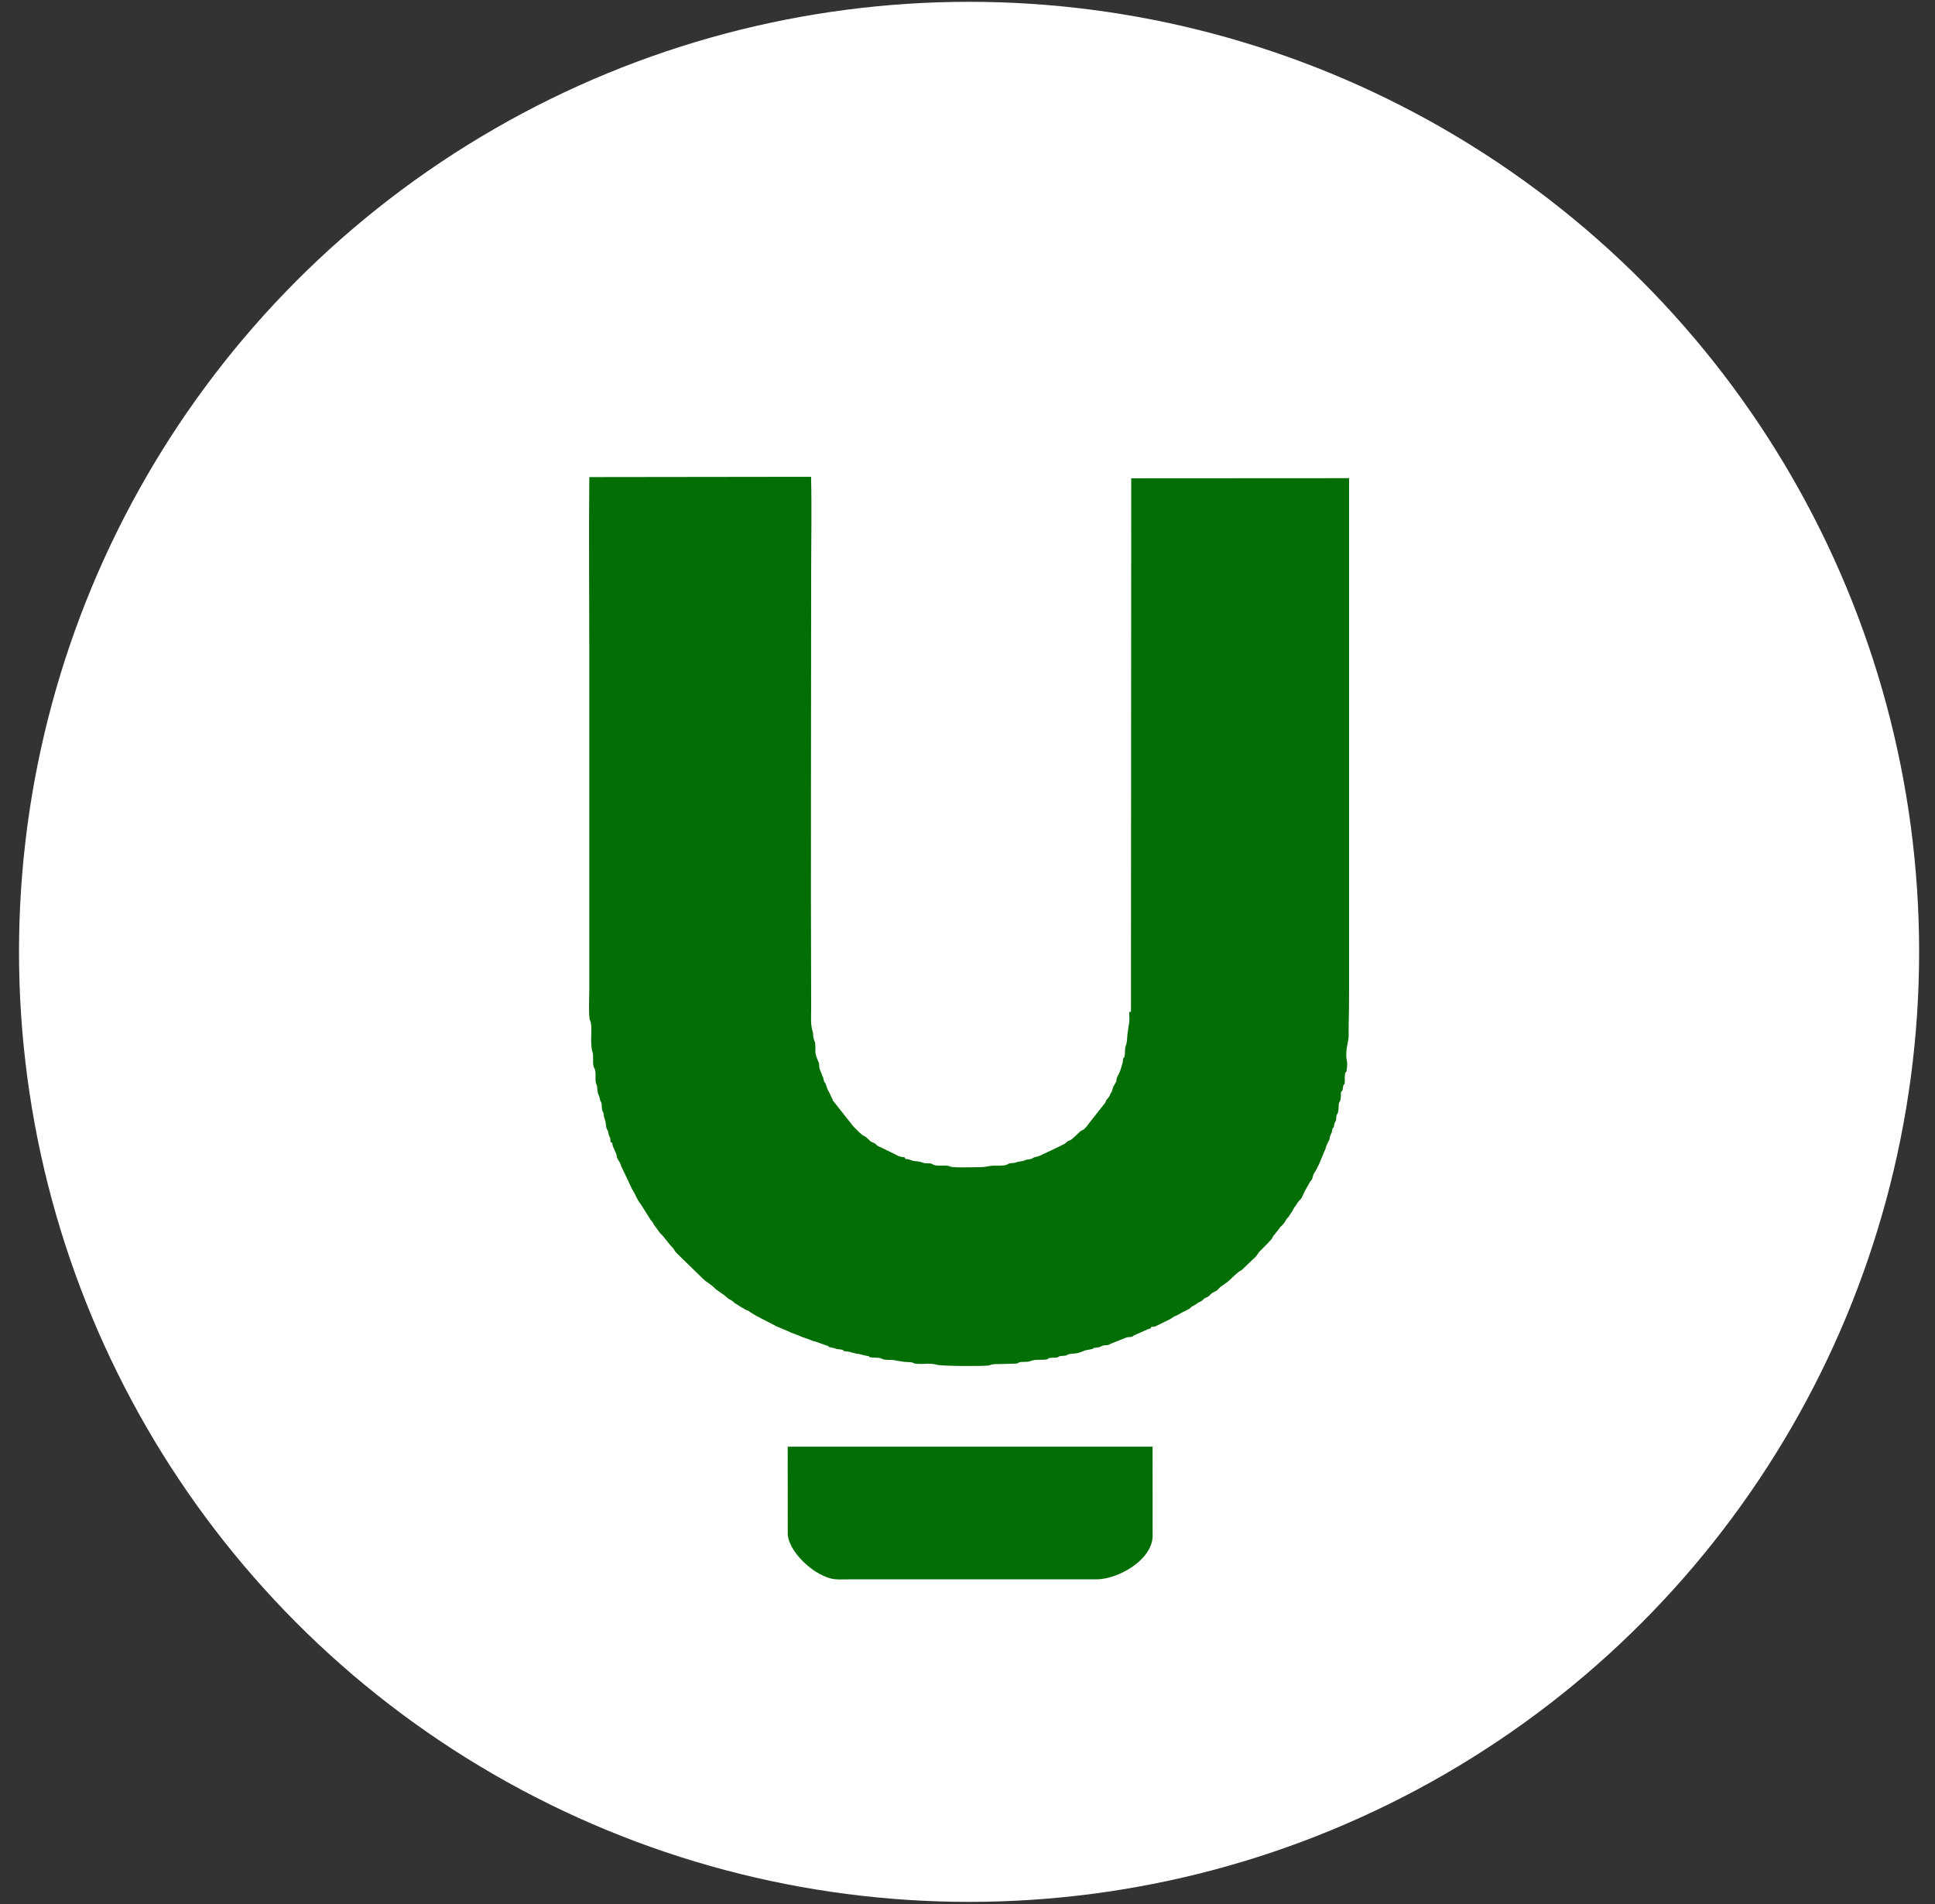 <svg width="63" height="62" viewBox="0 0 63 62" fill="none" xmlns="http://www.w3.org/2000/svg">
<rect x="0" y="0" width="63" height="62" fill="#333333" stroke="none"/>
<circle cx="31.551" cy="30.991" r="30.932" fill="white"/>
<path fill-rule="evenodd" clip-rule="evenodd" d="M43.846 34.504C43.818 34.401 43.837 34.156 43.862 34.041C43.934 33.715 43.901 33.724 43.911 33.365C43.922 32.972 43.923 32.581 43.923 32.188V15.569L36.831 15.573L36.822 32.945L36.765 32.948C36.769 33.085 36.783 33.275 36.746 33.398L36.706 33.69C36.682 34.142 36.639 33.963 36.629 34.196C36.627 34.24 36.625 34.339 36.617 34.378C36.587 34.523 36.59 34.332 36.56 34.522C36.555 34.559 36.561 34.576 36.547 34.614L36.482 34.83C36.464 34.913 36.378 35.047 36.362 35.097C36.351 35.133 36.356 35.155 36.348 35.19C36.324 35.291 36.347 35.207 36.324 35.247L36.258 35.364C36.256 35.367 36.252 35.372 36.249 35.375L36.205 35.513C36.171 35.638 36.209 35.515 36.169 35.581C36.149 35.615 36.132 35.687 36.092 35.732C35.995 35.843 36.048 35.772 35.989 35.891C35.964 35.942 35.993 35.892 35.964 35.93L35.482 36.54C35.479 36.544 35.476 36.548 35.473 36.552L35.386 36.67C35.383 36.673 35.379 36.677 35.376 36.68L35.296 36.764C35.266 36.788 35.306 36.762 35.257 36.788C35.252 36.791 35.234 36.798 35.228 36.802C35.187 36.823 35.207 36.811 35.176 36.835C35.172 36.837 35.167 36.841 35.164 36.844L35.082 36.92C35.079 36.923 35.075 36.928 35.072 36.931L34.889 37.098C34.825 37.143 34.81 37.12 34.739 37.176C34.736 37.179 34.731 37.183 34.728 37.186C34.724 37.189 34.72 37.193 34.717 37.196C34.713 37.199 34.709 37.204 34.706 37.207L34.683 37.227C34.644 37.255 34.692 37.226 34.644 37.251L34.283 37.428C34.279 37.429 34.274 37.433 34.27 37.435L33.858 37.626C33.77 37.67 33.712 37.663 33.65 37.691L33.6 37.722C33.595 37.724 33.59 37.726 33.584 37.728C33.43 37.777 33.463 37.729 33.357 37.784C33.301 37.814 33.134 37.82 33.096 37.84C33.021 37.878 32.929 37.858 32.844 37.886L32.795 37.914C32.791 37.916 32.786 37.919 32.782 37.921C32.651 37.969 32.469 37.947 32.33 37.953C32.193 37.958 32.125 37.995 31.976 37.999C31.851 38.003 31.728 38.006 31.598 38.006C31.405 38.007 31.203 38.015 31.011 37.996C30.863 37.981 30.987 37.98 30.863 37.958C30.722 37.932 30.515 37.982 30.377 37.917C30.373 37.915 30.369 37.911 30.365 37.91C30.361 37.908 30.357 37.904 30.353 37.902C30.35 37.9 30.345 37.896 30.342 37.895C30.338 37.893 30.333 37.89 30.329 37.889C30.279 37.871 30.206 37.879 30.151 37.876C30.013 37.869 30.033 37.821 29.816 37.808C29.659 37.799 29.657 37.742 29.482 37.735C29.418 37.65 29.511 37.694 29.357 37.669C29.272 37.656 29.199 37.613 29.118 37.571L28.686 37.36C28.682 37.358 28.677 37.355 28.673 37.353C28.61 37.324 28.592 37.329 28.543 37.281L28.511 37.25C28.507 37.247 28.503 37.243 28.499 37.24C28.448 37.201 28.379 37.191 28.336 37.153C28.333 37.15 28.329 37.145 28.326 37.142L28.188 37.016C28.026 36.932 28.086 36.959 27.94 36.831L27.793 36.685C27.791 36.682 27.787 36.678 27.784 36.675L27.138 35.857C27.107 35.822 27.125 35.85 27.105 35.797L27.037 35.655C27.028 35.631 27.034 35.635 27.021 35.608L26.997 35.57C26.938 35.47 26.926 35.414 26.888 35.307C26.849 35.197 26.881 35.295 26.852 35.247C26.801 35.164 26.82 35.107 26.784 35.045C26.782 35.041 26.778 35.037 26.776 35.033L26.743 34.944C26.621 34.682 26.706 34.695 26.646 34.568C26.644 34.564 26.64 34.559 26.639 34.555C26.637 34.551 26.634 34.546 26.632 34.541L26.615 34.496C26.502 34.213 26.57 34.251 26.54 33.972C26.528 33.859 26.537 33.935 26.516 33.904L26.476 33.751C26.475 33.68 26.477 33.642 26.456 33.577C26.384 33.35 26.411 33.073 26.41 32.837C26.393 28.114 26.41 23.391 26.41 18.669C26.41 17.628 26.433 16.562 26.407 15.524L19.187 15.533C19.167 17.386 19.186 19.25 19.186 21.105V32.268C19.186 32.402 19.157 33.112 19.208 33.214C19.31 33.42 19.191 33.957 19.29 34.251C19.341 34.404 19.272 34.631 19.349 34.779C19.351 34.783 19.355 34.787 19.357 34.791C19.425 34.922 19.355 35.187 19.417 35.304C19.458 35.38 19.443 35.509 19.469 35.6L19.516 35.718C19.569 35.961 19.555 35.817 19.58 35.909C19.607 36.005 19.577 36.105 19.628 36.196C19.658 36.249 19.653 36.277 19.661 36.347L19.694 36.454C19.738 36.55 19.716 36.681 19.763 36.772C19.765 36.776 19.769 36.78 19.771 36.784L19.793 36.822C19.806 36.855 19.802 36.863 19.807 36.896L19.835 36.988C19.837 36.992 19.841 36.996 19.843 36.999C19.875 37.056 19.875 37.116 19.879 37.181C19.959 37.234 19.928 37.189 19.947 37.302L20.072 37.59C20.08 37.623 20.077 37.651 20.087 37.683C20.108 37.755 20.188 37.843 20.211 37.918C20.214 37.926 20.216 37.945 20.218 37.953L20.583 38.725C20.713 38.924 20.733 39.055 20.868 39.215L21.185 39.721C21.301 39.836 21.241 39.826 21.319 39.913L21.485 40.142C21.504 40.167 21.487 40.145 21.515 40.171L21.587 40.246C21.596 40.258 21.61 40.276 21.623 40.291L21.833 40.554C21.966 40.678 21.94 40.708 22.036 40.805C22.039 40.808 22.043 40.812 22.047 40.816L22.757 41.508C22.76 41.511 22.765 41.514 22.767 41.517L22.858 41.608C22.861 41.611 22.866 41.615 22.869 41.618C22.873 41.621 22.877 41.626 22.881 41.629L22.969 41.708C23.003 41.737 23.155 41.821 23.291 41.961C23.293 41.964 23.298 41.968 23.3 41.971L23.521 42.128C23.618 42.183 23.671 42.268 23.78 42.322C23.849 42.356 23.787 42.319 23.846 42.362L23.901 42.408C23.94 42.443 23.91 42.425 23.959 42.45L24.15 42.571C24.166 42.58 24.189 42.589 24.204 42.598L24.241 42.623C24.245 42.625 24.249 42.63 24.253 42.632L24.342 42.669C24.394 42.691 24.364 42.674 24.405 42.709L24.634 42.85C24.638 42.852 24.644 42.854 24.649 42.856C24.654 42.859 24.66 42.86 24.664 42.862L24.734 42.899C24.738 42.901 24.742 42.905 24.746 42.907L25.226 43.154C25.23 43.156 25.235 43.16 25.239 43.162C25.243 43.164 25.247 43.168 25.252 43.17C25.256 43.172 25.261 43.175 25.265 43.177L25.717 43.368C25.72 43.371 25.725 43.375 25.728 43.377L26.069 43.509C26.073 43.511 26.078 43.514 26.082 43.516C26.087 43.519 26.092 43.521 26.097 43.523C26.102 43.526 26.108 43.527 26.113 43.529C26.119 43.532 26.14 43.538 26.146 43.541C26.151 43.543 26.157 43.545 26.162 43.547L26.407 43.634C26.47 43.672 26.526 43.664 26.592 43.695L26.898 43.804C27.075 43.846 26.881 43.839 27.035 43.866L27.178 43.899C27.249 43.937 27.303 43.923 27.388 43.941C27.559 43.975 27.354 43.972 27.534 43.999C27.611 44.011 27.643 44.001 27.712 44.031L27.867 44.069C28.026 44.084 28.069 44.122 28.205 44.141C28.403 44.168 28.206 44.166 28.354 44.194C28.401 44.203 28.509 44.203 28.562 44.206C28.651 44.209 28.682 44.225 28.727 44.246C28.819 44.288 28.965 44.27 29.086 44.282C29.138 44.286 29.135 44.286 29.175 44.3L29.44 44.34C29.827 44.354 29.683 44.38 29.797 44.398C30.005 44.431 30.294 44.368 30.497 44.434C30.641 44.481 32.037 44.488 32.2 44.457L32.276 44.431C32.365 44.407 32.466 44.413 32.561 44.411C32.701 44.408 32.842 44.404 32.982 44.401C33.005 44.4 33.065 44.4 33.084 44.397C33.184 44.382 33.11 44.39 33.151 44.37L33.23 44.346C33.254 44.343 33.31 44.343 33.337 44.342C33.488 44.339 33.494 44.335 33.6 44.299C33.734 44.253 33.938 44.288 34.068 44.261C34.221 44.23 34.034 44.228 34.215 44.208C34.273 44.202 34.368 44.21 34.422 44.196C34.544 44.163 34.374 44.213 34.486 44.163C34.538 44.14 34.617 44.149 34.678 44.138C34.806 44.117 34.705 44.132 34.751 44.11C34.864 44.053 35.014 44.096 35.194 44.021L35.305 43.978C35.309 43.976 35.313 43.972 35.317 43.97L35.564 43.921C35.647 43.885 35.526 43.912 35.644 43.883C35.666 43.877 35.713 43.875 35.736 43.872C35.808 43.864 35.856 43.834 35.889 43.819C35.948 43.793 36.011 43.805 36.078 43.79C36.181 43.767 36.082 43.791 36.143 43.759L36.648 43.557C36.708 43.528 36.762 43.542 36.832 43.526C36.935 43.502 36.839 43.521 36.912 43.485C36.916 43.483 36.922 43.48 36.926 43.477L37.384 43.273C37.504 43.231 37.425 43.302 37.484 43.202C37.52 43.2 37.575 43.198 37.608 43.189L38.095 42.951C38.276 42.821 38.282 42.857 38.44 42.759L38.465 42.742C38.497 42.724 38.524 42.717 38.553 42.702L38.73 42.609C38.775 42.569 38.785 42.544 38.847 42.52L38.963 42.45C38.967 42.447 38.971 42.443 38.974 42.44C38.978 42.437 38.982 42.432 38.986 42.429L39.041 42.397C39.054 42.392 39.111 42.376 39.163 42.323L39.208 42.281C39.232 42.264 39.206 42.278 39.25 42.258C39.382 42.202 39.369 42.182 39.462 42.101L39.571 42.044C39.623 42.021 39.592 42.039 39.634 42.002L39.726 41.909C39.729 41.906 39.734 41.902 39.737 41.899L39.954 41.746C39.955 41.745 40.02 41.692 40.02 41.691C40.035 41.678 40.037 41.676 40.053 41.661L40.201 41.519C40.21 41.511 40.219 41.506 40.234 41.493L40.301 41.432C40.387 41.354 40.375 41.41 40.5 41.282L40.89 40.91C40.943 40.849 40.961 40.789 41.026 40.731L41.299 40.455C41.301 40.451 41.305 40.447 41.308 40.443C41.311 40.44 41.315 40.435 41.318 40.432C41.322 40.428 41.334 40.414 41.339 40.41C41.34 40.409 41.369 40.381 41.371 40.379C41.439 40.308 41.432 40.257 41.486 40.205C41.489 40.202 41.494 40.198 41.497 40.195L41.642 40.01C41.669 39.954 41.735 39.91 41.776 39.859L41.804 39.825C41.807 39.822 41.811 39.817 41.813 39.814C41.853 39.758 41.867 39.707 41.914 39.662C41.983 39.597 42.012 39.513 42.073 39.435L42.133 39.327C42.174 39.257 42.103 39.357 42.158 39.295L42.282 39.108C42.282 39.107 42.331 39.058 42.331 39.058C42.416 38.976 42.409 38.916 42.492 38.765L42.653 38.477C42.731 38.377 42.716 38.414 42.75 38.28C42.769 38.207 42.83 38.133 42.87 38.059C42.888 38.025 42.891 38.004 42.909 37.97C42.934 37.924 42.911 37.975 42.933 37.933L43.126 37.471C43.187 37.364 43.14 37.375 43.217 37.236C43.235 37.204 43.231 37.197 43.249 37.164C43.252 37.16 43.255 37.155 43.257 37.151C43.26 37.148 43.264 37.143 43.266 37.14C43.294 37.094 43.282 37.069 43.309 36.98C43.335 36.898 43.35 36.934 43.37 36.815C43.401 36.635 43.401 36.812 43.436 36.643C43.449 36.578 43.435 36.597 43.465 36.542C43.512 36.453 43.496 36.499 43.508 36.368C43.523 36.216 43.565 36.335 43.581 36.085C43.583 36.045 43.584 36 43.587 35.961C43.599 35.833 43.651 35.903 43.655 35.678C43.658 35.475 43.665 35.575 43.705 35.503C43.733 35.45 43.715 35.399 43.737 35.341L43.751 35.315C43.776 35.268 43.767 35.364 43.782 35.233C43.792 35.14 43.77 35.023 43.802 34.935L43.816 34.909C43.838 34.866 43.831 34.954 43.847 34.827C43.86 34.725 43.873 34.599 43.846 34.504H43.846Z" fill="#036E03"/>
<path fill-rule="evenodd" clip-rule="evenodd" d="M25.648 49.873C25.604 50.487 26.545 51.361 27.196 51.419C27.327 51.43 27.503 51.422 27.639 51.422L35.703 51.422C36.399 51.42 37.578 50.774 37.527 49.937L37.526 47.102H25.669H25.646L25.648 49.873V49.873Z" fill="#036E03"/>
</svg>
